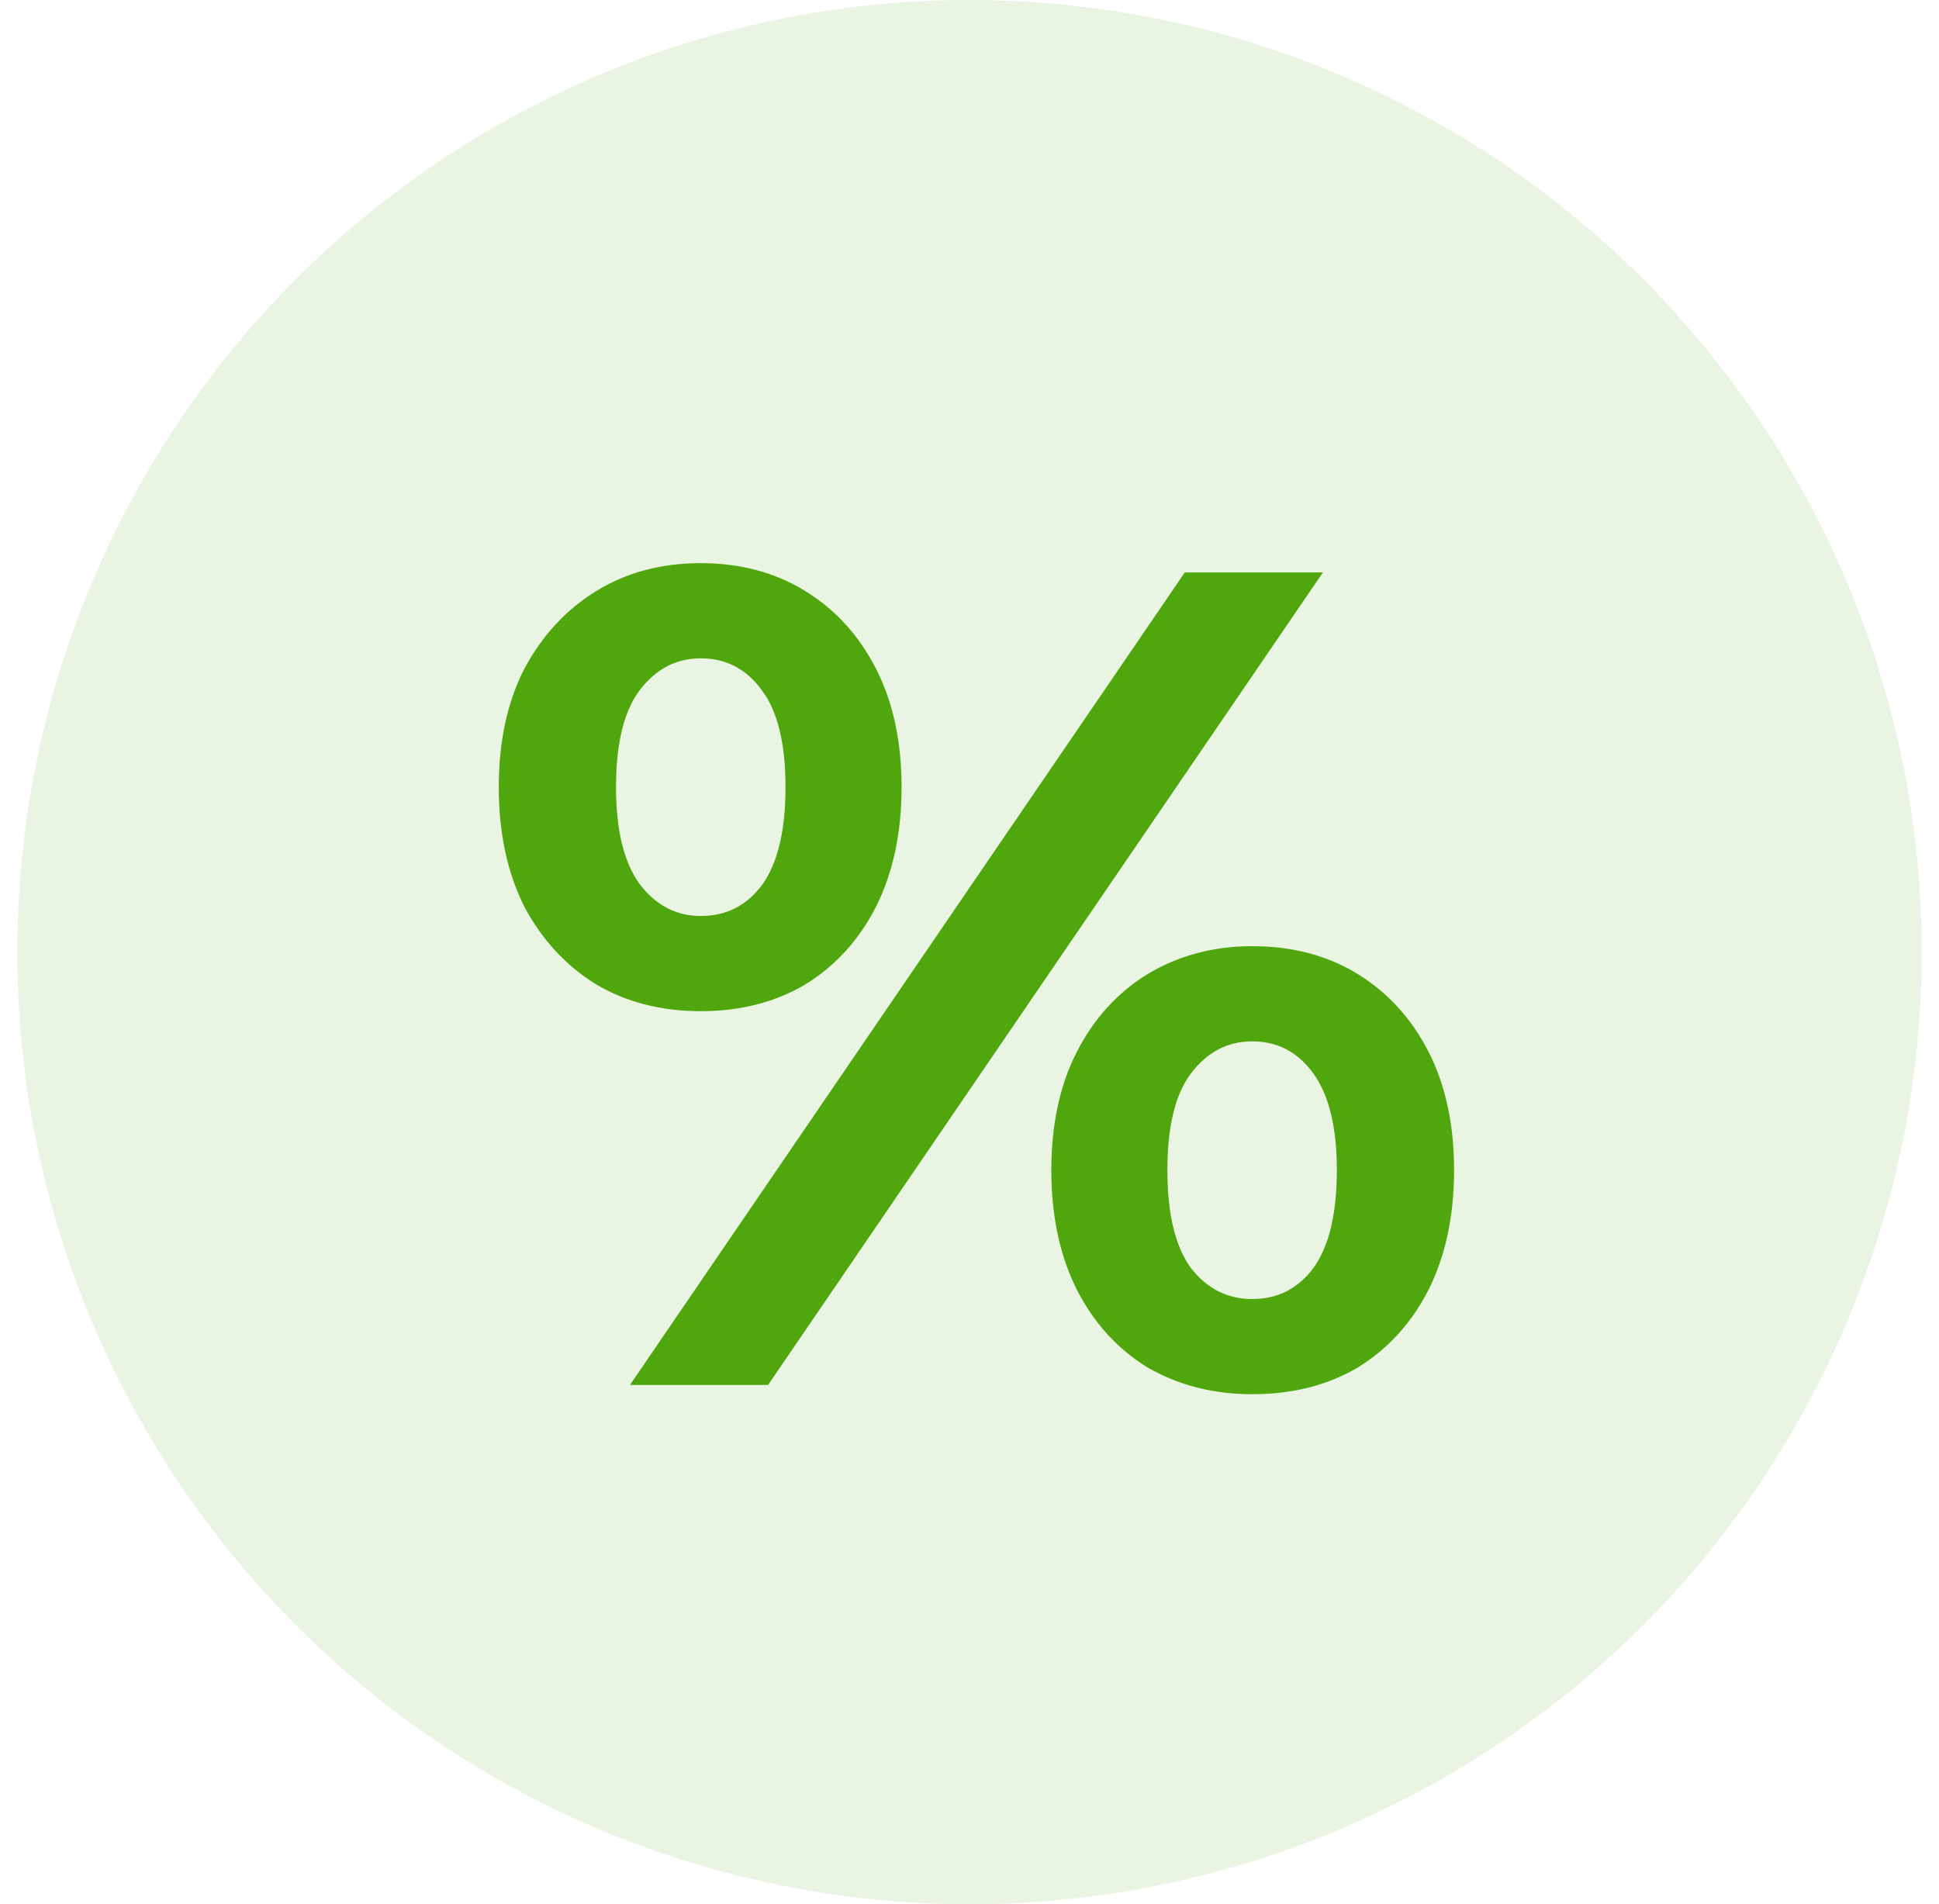 <svg width="56" height="55" viewBox="0 0 56 55" fill="none" xmlns="http://www.w3.org/2000/svg">
<circle cx="28" cy="27.5" r="27.5" fill="#50A60D" fill-opacity="0.12"/>
<path d="M18.194 40L34.218 16.533H38.207L22.183 40H18.194ZM20.238 29.205C19.099 29.205 18.093 28.948 17.221 28.434C16.35 27.898 15.657 27.149 15.143 26.188C14.651 25.205 14.405 24.054 14.405 22.735C14.405 21.417 14.651 20.277 15.143 19.316C15.657 18.355 16.35 17.606 17.221 17.07C18.093 16.533 19.099 16.265 20.238 16.265C21.378 16.265 22.384 16.533 23.256 17.07C24.127 17.606 24.809 18.355 25.3 19.316C25.792 20.277 26.038 21.417 26.038 22.735C26.038 24.054 25.792 25.205 25.3 26.188C24.809 27.149 24.127 27.898 23.256 28.434C22.384 28.948 21.378 29.205 20.238 29.205ZM20.238 26.456C20.976 26.456 21.568 26.155 22.015 25.551C22.462 24.925 22.686 23.987 22.686 22.735C22.686 21.484 22.462 20.556 22.015 19.953C21.568 19.327 20.976 19.014 20.238 19.014C19.523 19.014 18.931 19.327 18.462 19.953C18.015 20.556 17.791 21.484 17.791 22.735C17.791 23.964 18.015 24.892 18.462 25.518C18.931 26.143 19.523 26.456 20.238 26.456ZM36.162 40.268C35.045 40.268 34.039 40.011 33.145 39.497C32.273 38.961 31.592 38.212 31.1 37.251C30.608 36.268 30.363 35.117 30.363 33.798C30.363 32.48 30.608 31.34 31.1 30.379C31.592 29.418 32.273 28.669 33.145 28.133C34.039 27.596 35.045 27.328 36.162 27.328C37.324 27.328 38.341 27.596 39.213 28.133C40.084 28.669 40.766 29.418 41.258 30.379C41.749 31.34 41.995 32.48 41.995 33.798C41.995 35.117 41.749 36.268 41.258 37.251C40.766 38.212 40.084 38.961 39.213 39.497C38.341 40.011 37.324 40.268 36.162 40.268ZM36.162 37.519C36.9 37.519 37.492 37.218 37.939 36.614C38.386 35.988 38.609 35.05 38.609 33.798C38.609 32.569 38.386 31.641 37.939 31.016C37.492 30.39 36.9 30.077 36.162 30.077C35.447 30.077 34.855 30.39 34.386 31.016C33.938 31.619 33.715 32.547 33.715 33.798C33.715 35.05 33.938 35.988 34.386 36.614C34.855 37.218 35.447 37.519 36.162 37.519Z" fill="#50A60D"/>
</svg>
